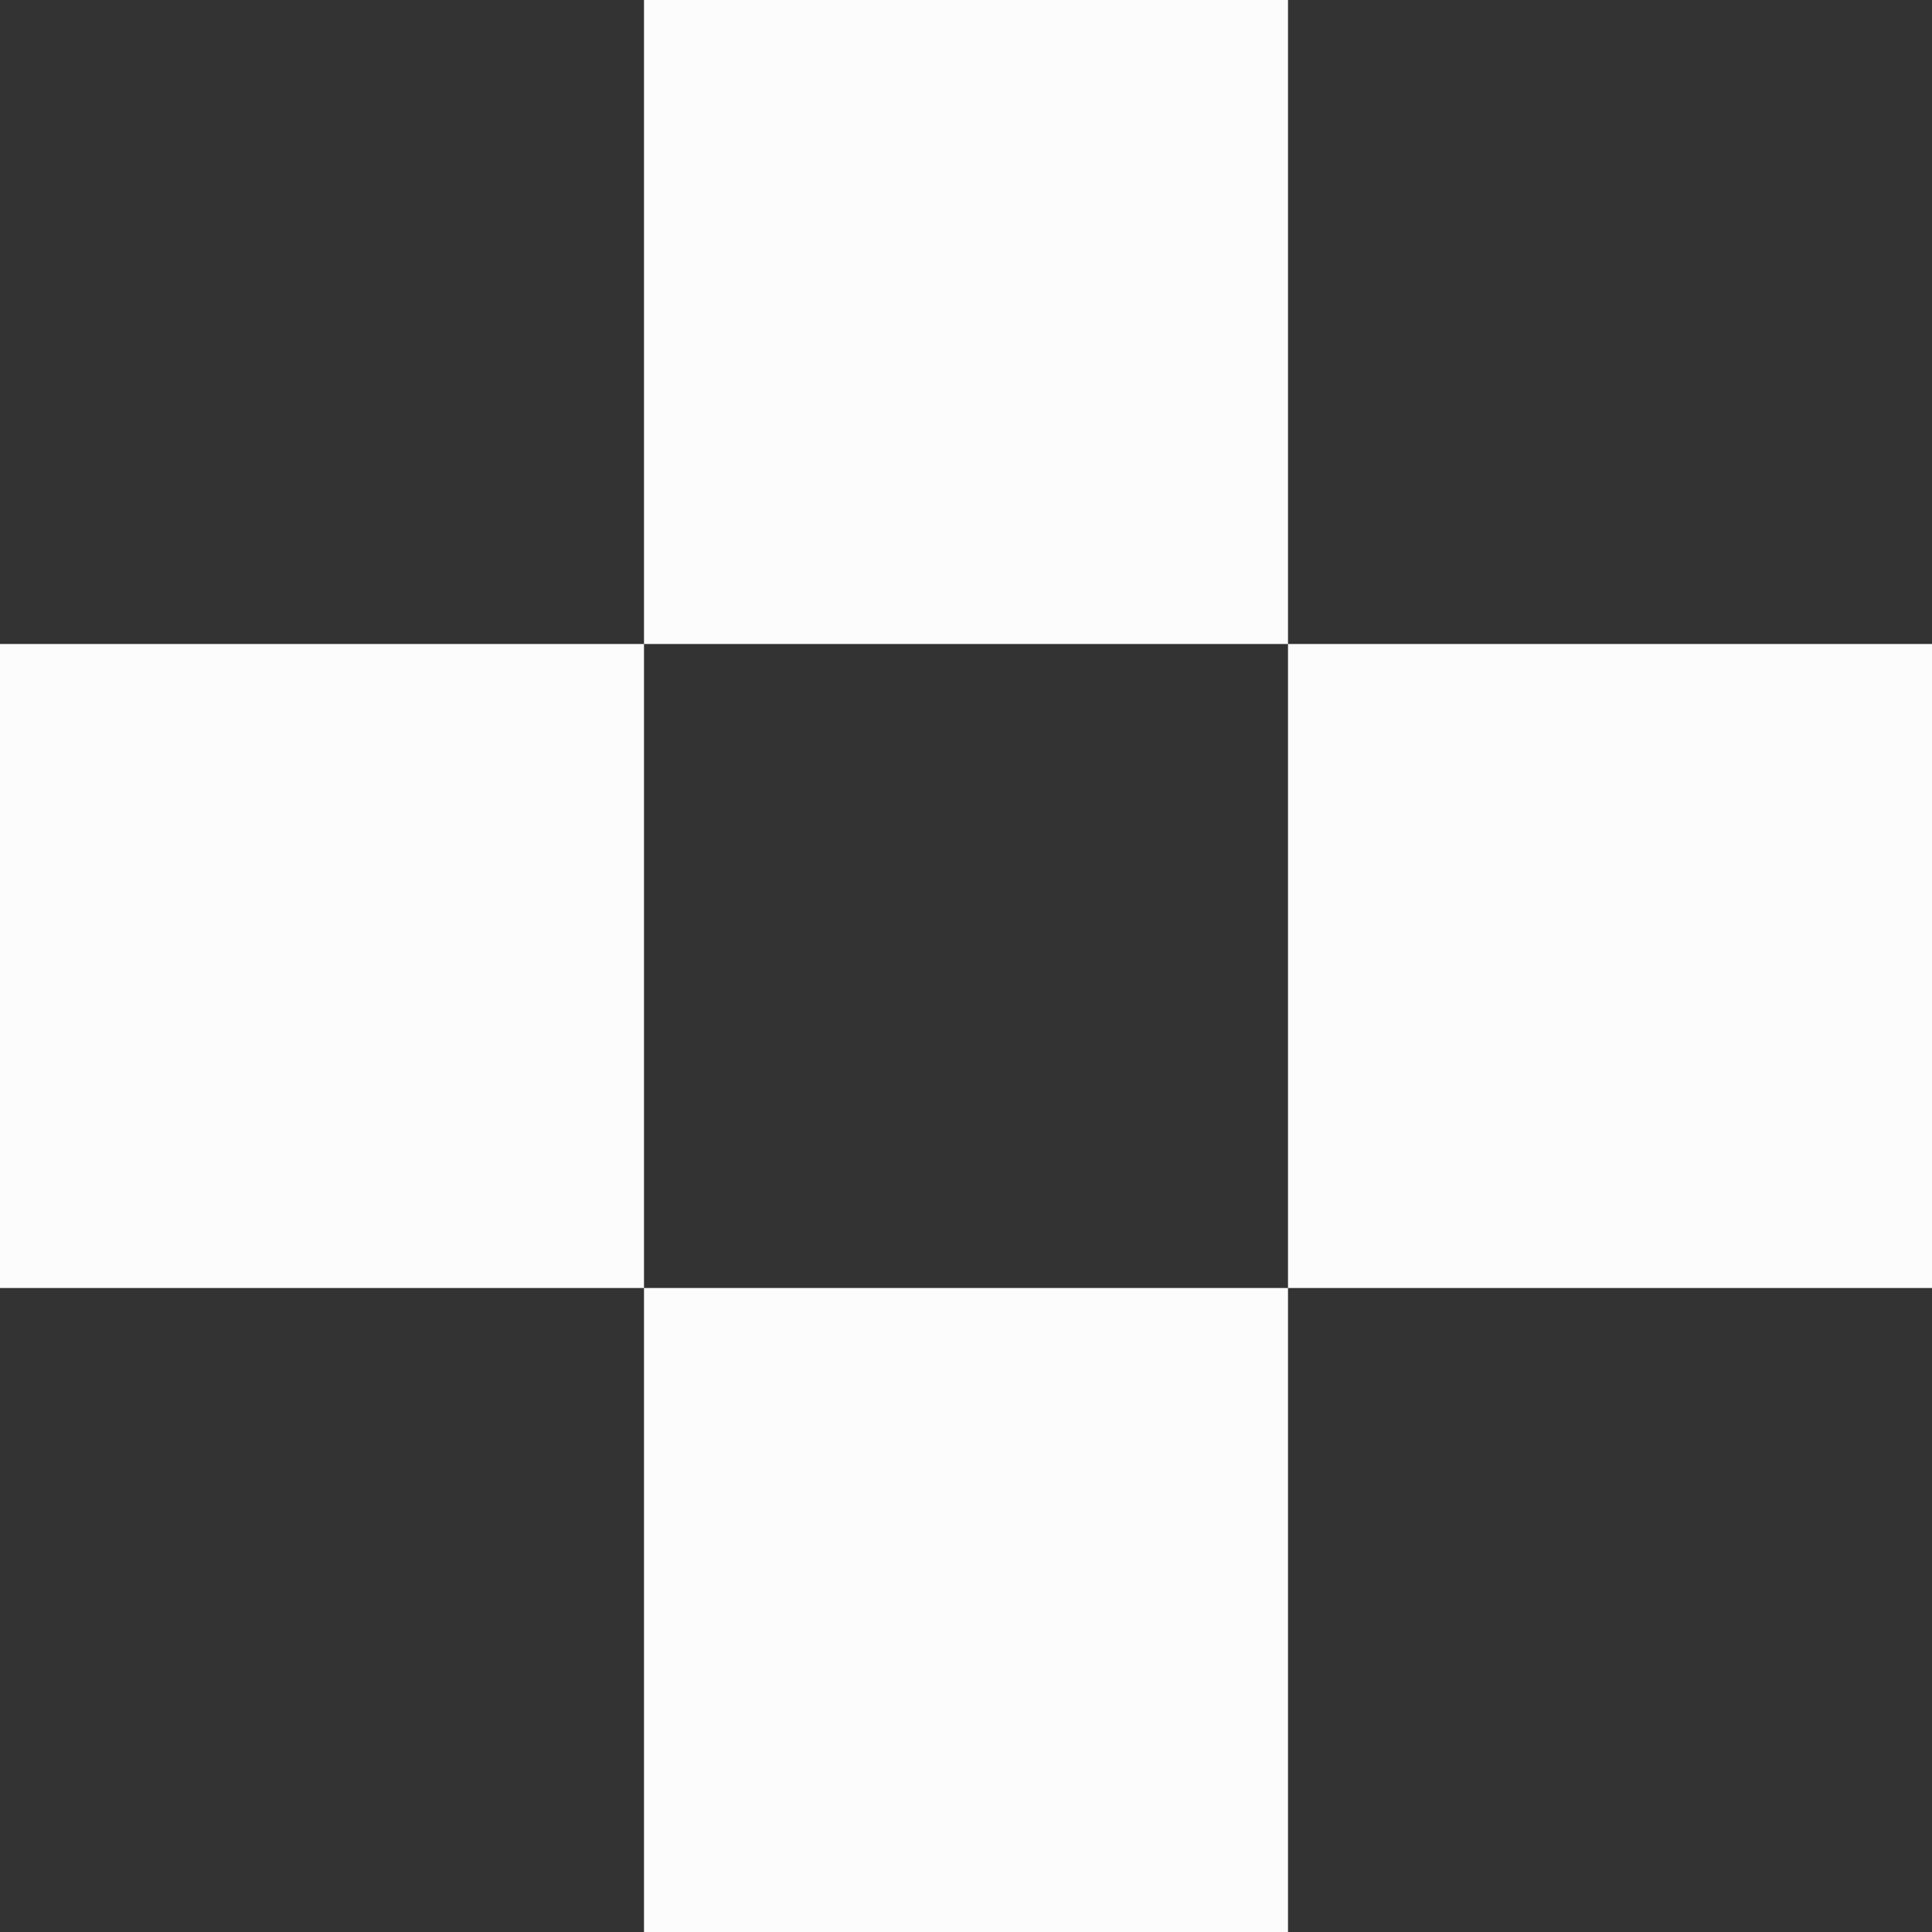 <?xml version="1.0" encoding="UTF-8"?> <svg xmlns="http://www.w3.org/2000/svg" width="6" height="6" viewBox="0 0 6 6" fill="none"><rect x="0" y="0" width="6" height="6" fill="#333333" stroke="none"/><rect x="2" width="2" height="2" fill="#FDFCFC"></rect><rect x="2" y="4" width="2" height="2" fill="#FDFCFC"></rect><rect x="4" y="2" width="2" height="2" fill="#FDFCFC"></rect><rect y="2" width="2" height="2" fill="#FDFCFC"></rect></svg> 